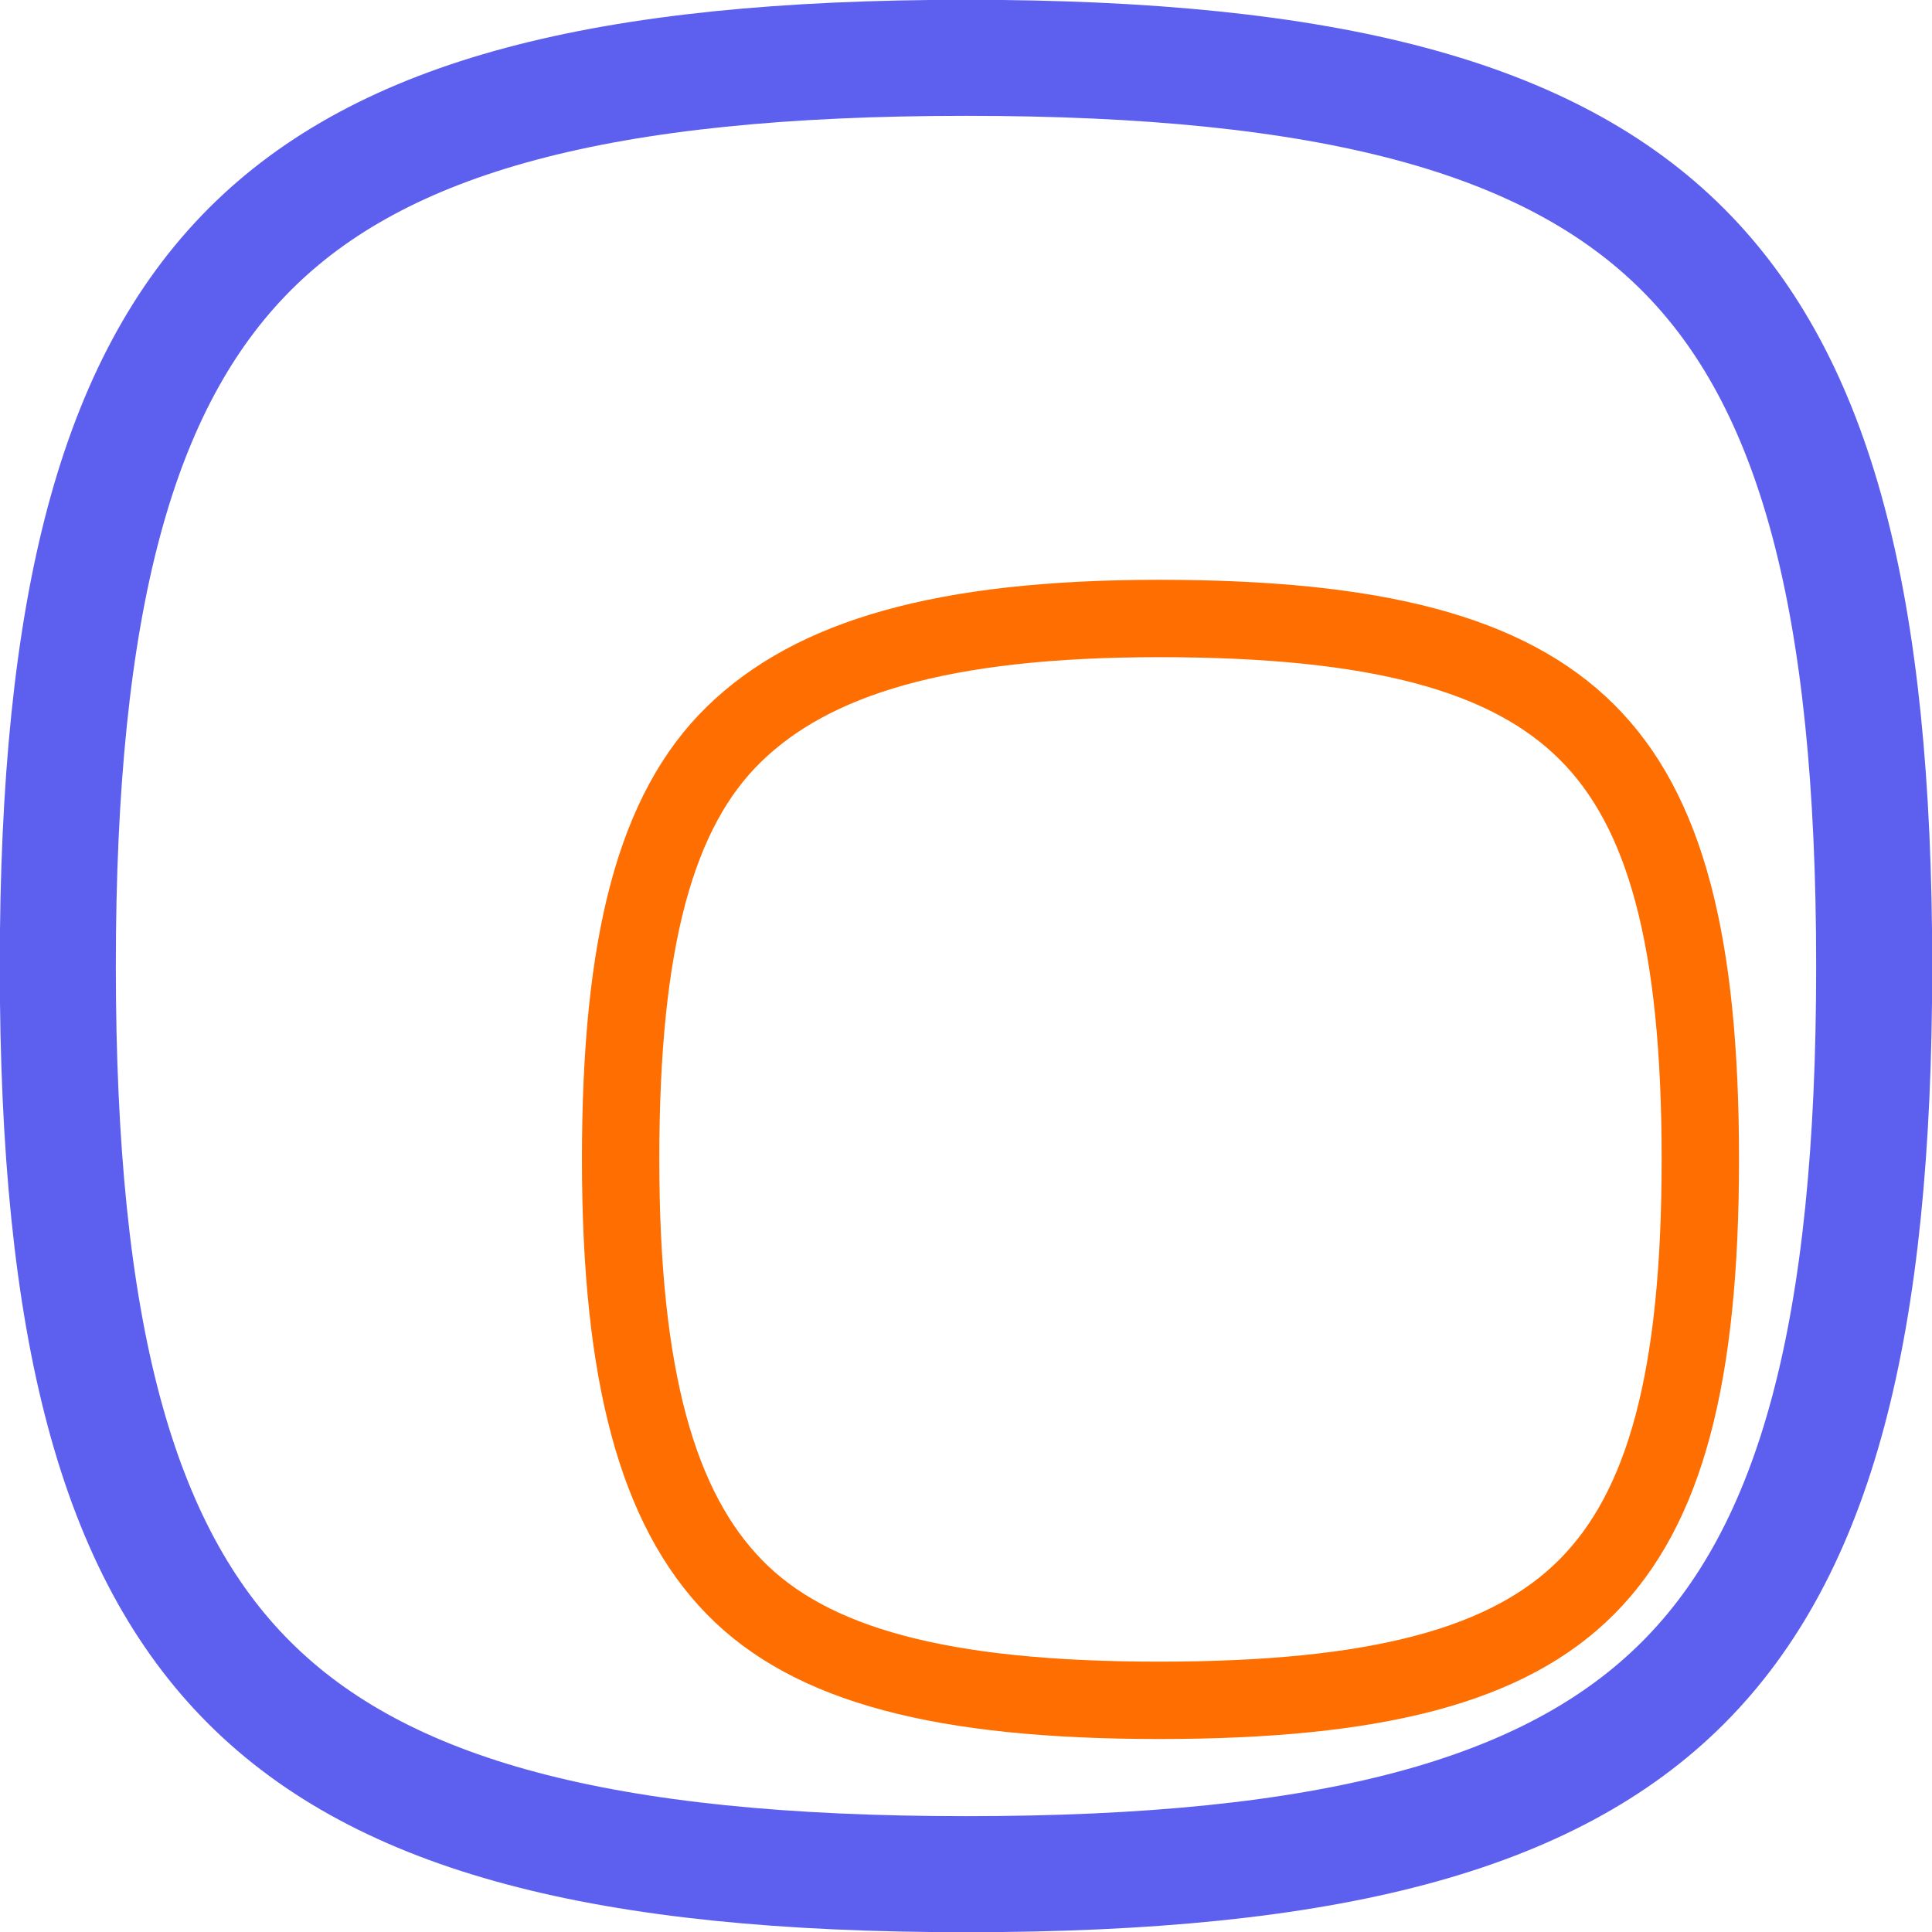 <svg xmlns="http://www.w3.org/2000/svg" viewBox="0 0 45.45 45.45">
  <defs>
    <style>
      .ca-logo-svg .cls-1,
      .ca-logo-svg .cls-2 {
        fill: none;
        stroke-miterlimit: 3.64;
      }

      .ca-logo-svg .cls-1 {
        stroke: #5d5fef;
        stroke-width: 2.73px;
      }

      .ca-logo-svg .cls-2 {
        stroke: #fe6e00;
        stroke-width: 1.82px;
      }
    </style>
  </defs>
  <title>light-icon</title>
  <g id="Layer_2" data-name="Layer 2" class="ca-logo-svg">
    <g id="Layer_1-2" data-name="Layer 1">
      <path class="cls-1" d="M22.73,1.36c8.55,0,13.74,1.39,16.86,4.51s4.5,8.3,4.5,16.86-1.38,13.74-4.5,16.86-8.31,4.5-16.86,4.5S9,42.71,5.87,39.59,1.36,31.28,1.36,22.73,2.75,9,5.87,5.87,14.17,1.36,22.73,1.36Z" />
      <path class="cls-2" d="M27.27,14.55c5.13,0,8.21.83,10.06,2.67S40,22.14,40,27.27s-.83,8.21-2.67,10.06S32.4,40,27.27,40s-8.21-.83-10-2.67-2.67-4.93-2.67-10.06.83-8.21,2.67-10S22.14,14.55,27.27,14.55Z" />
    </g>
  </g>
</svg>